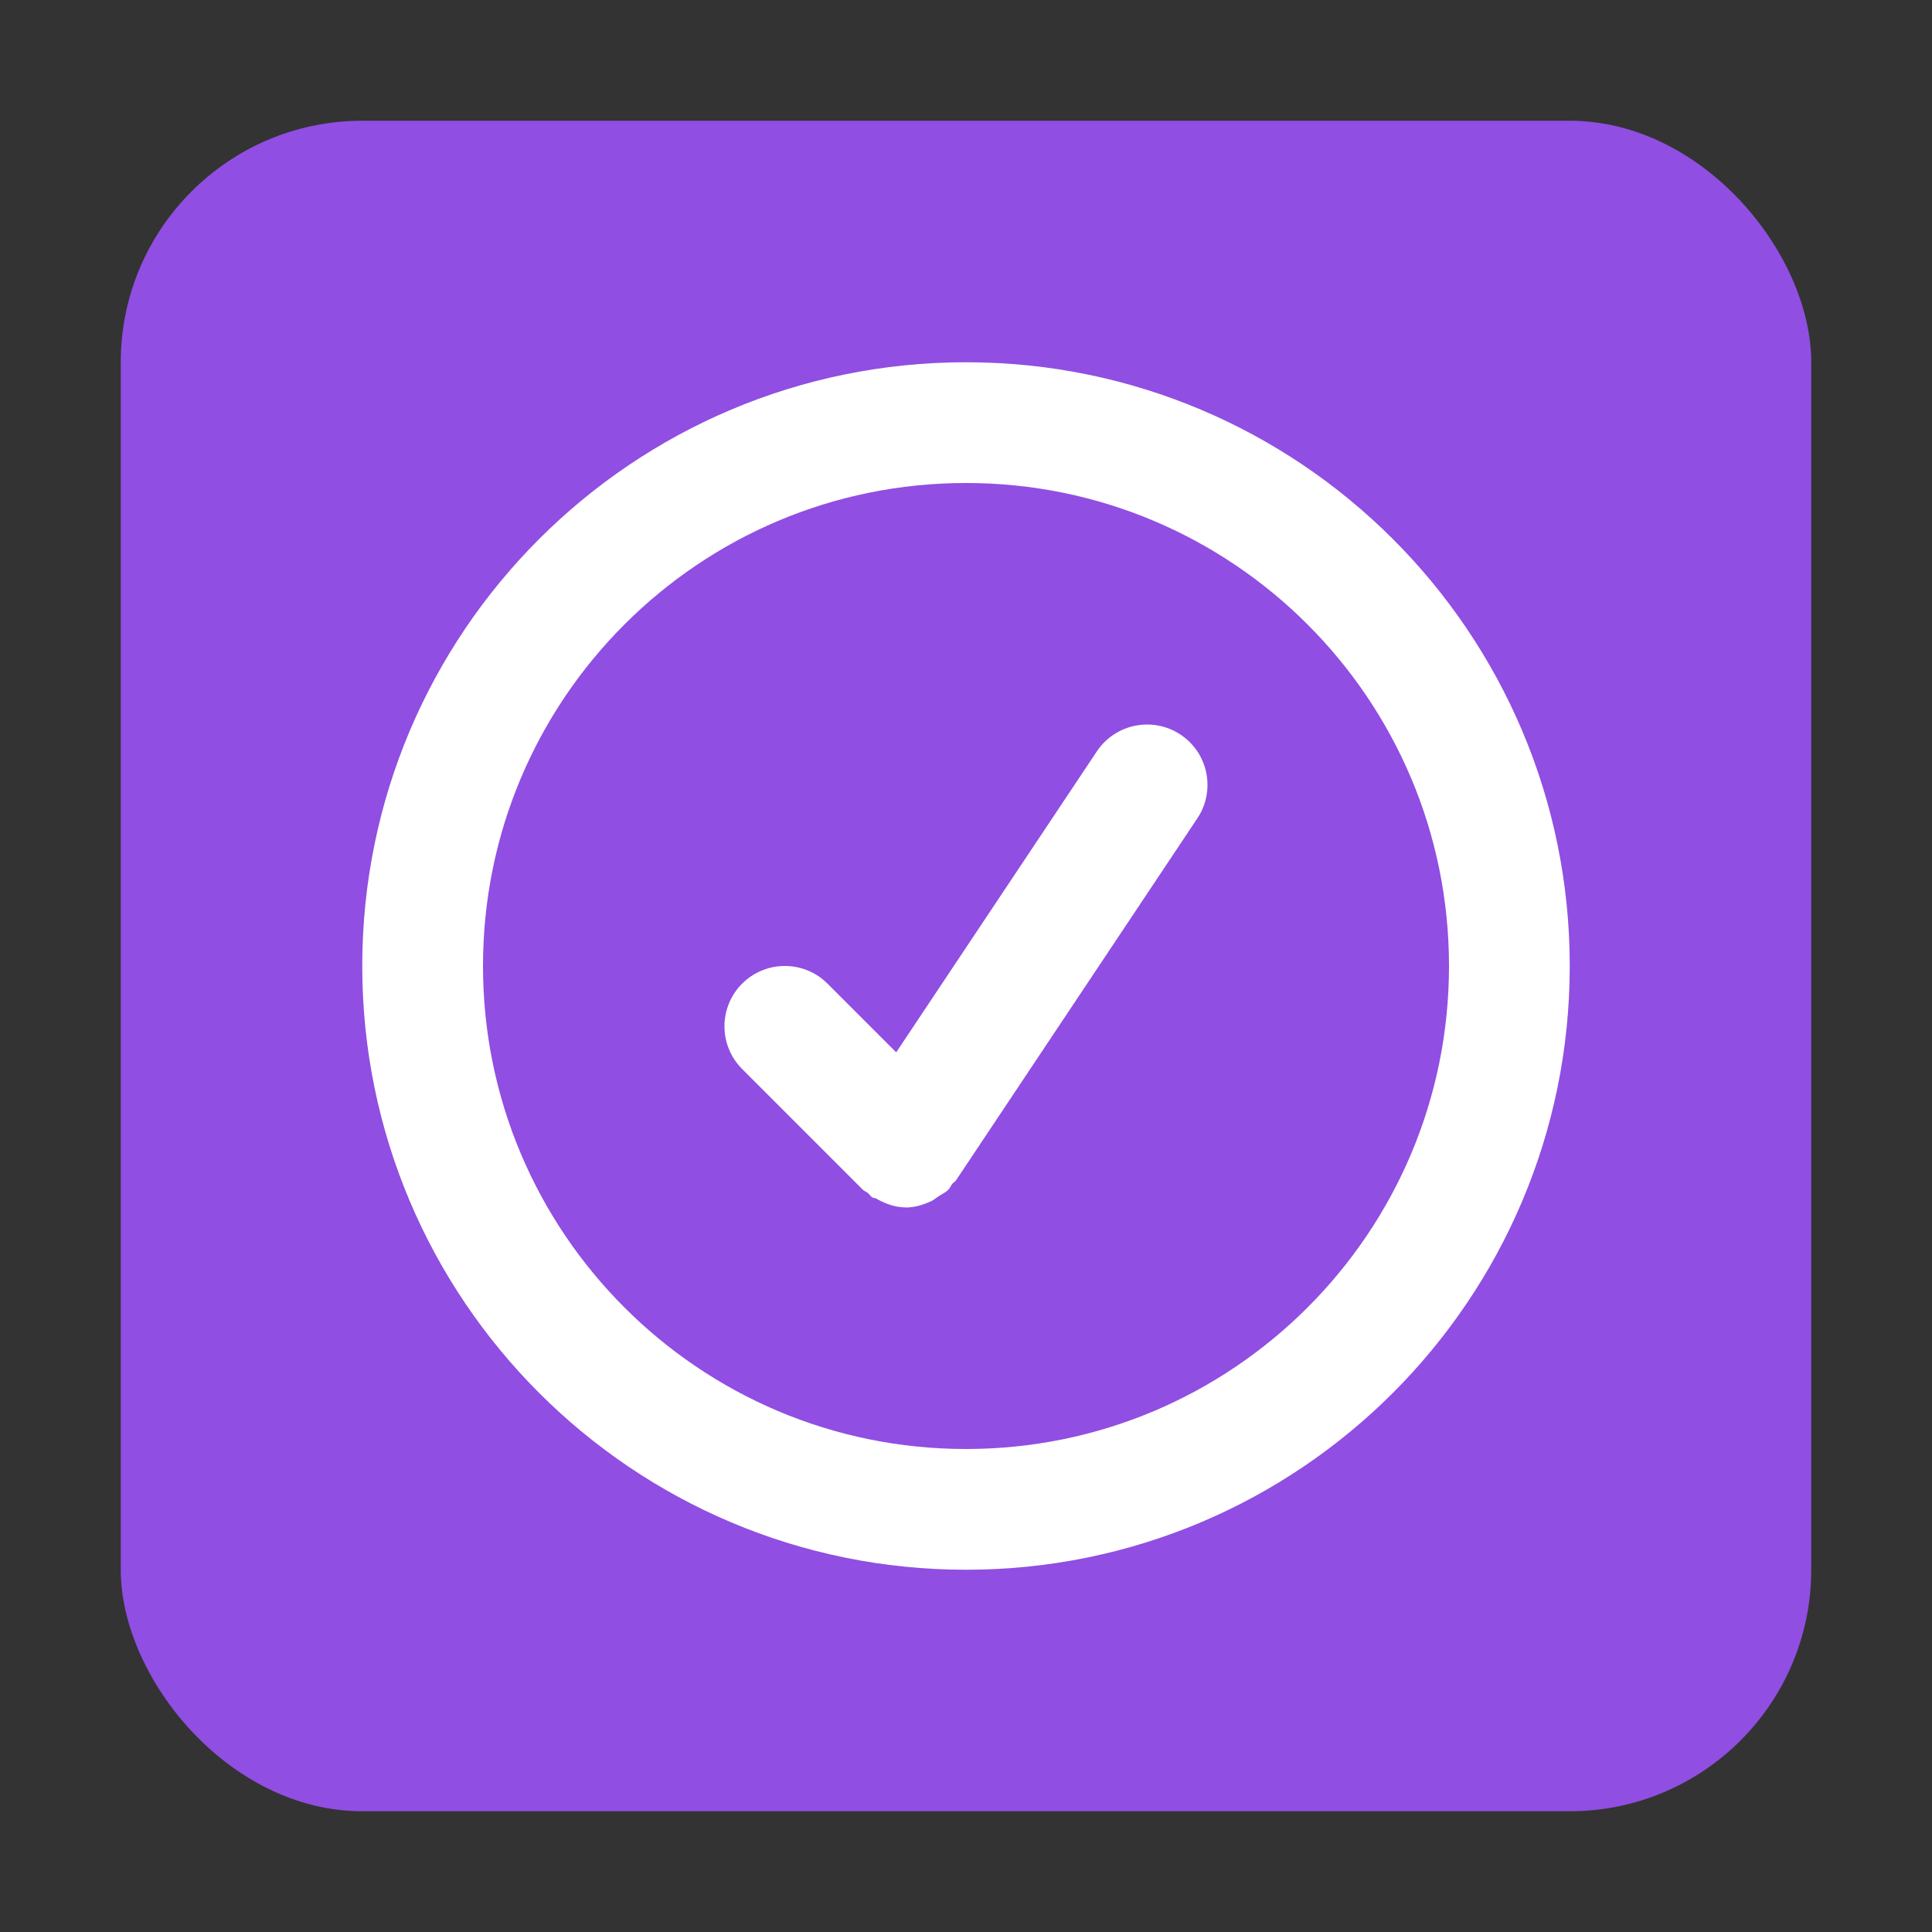 <?xml version="1.0" encoding="UTF-8" standalone="no"?>
<svg width="16px" height="16px" viewBox="0 0 16 16" version="1.1" xmlns="http://www.w3.org/2000/svg" xmlns:xlink="http://www.w3.org/1999/xlink" xmlns:sketch="http://www.bohemiancoding.com/sketch/ns">
    <rect x="0" y="0" width="16" height="16" fill="#333333" stroke="none"/>
    <!-- Generator: Sketch 3.5.2 (25235) - http://www.bohemiancoding.com/sketch -->
    <title>requirement</title>
    <desc>Created with Sketch.</desc>
    <defs></defs>
    <g id="Page-1" stroke="none" stroke-width="1" fill="none" fill-rule="evenodd" sketch:type="MSPage">
        <g id="requirement" sketch:type="MSArtboardGroup">
            <g id="Requirement" sketch:type="MSLayerGroup" transform="translate(1, 1)">
                <rect id="Rectangle-36" fill="#904EE2" sketch:type="MSShapeGroup" x="0" y="0" width="14" height="14" rx="2"></rect>
                <g id="Page-1" transform="translate(2, 2)" sketch:type="MSShapeGroup">
                    <path d="M5,0.5 C2.515,0.5 0.5,2.514 0.5,5 C0.5,7.485 2.515,9.5 5,9.5 C7.485,9.5 9.5,7.485 9.5,5 C9.5,2.514 7.485,0.5 5,0.5" id="Fill-1" stroke="#FFFFFF"></path>
                    <path d="M6.916,3.777 L4.916,6.777 C4.908,6.789 4.895,6.793 4.886,6.804 C4.874,6.82 4.868,6.839 4.853,6.853 C4.829,6.878 4.798,6.89 4.77,6.909 C4.75,6.922 4.733,6.938 4.711,6.948 C4.644,6.979 4.573,7 4.5,7 L4.5,7 C4.5,7 4.5,7 4.499,7 L4.499,6.999 C4.413,6.999 4.332,6.969 4.256,6.926 C4.245,6.92 4.233,6.922 4.223,6.916 C4.208,6.906 4.201,6.891 4.188,6.88 C4.175,6.87 4.159,6.865 4.146,6.853 L3.146,5.853 C2.951,5.658 2.951,5.341 3.146,5.146 C3.342,4.951 3.658,4.951 3.853,5.146 L4.422,5.715 L6.084,3.222 C6.238,2.992 6.549,2.932 6.777,3.084 C7.007,3.237 7.069,3.547 6.916,3.777" id="Path" fill="#FFFFFF"></path>
                </g>
            </g>
        </g>
    </g>
</svg>